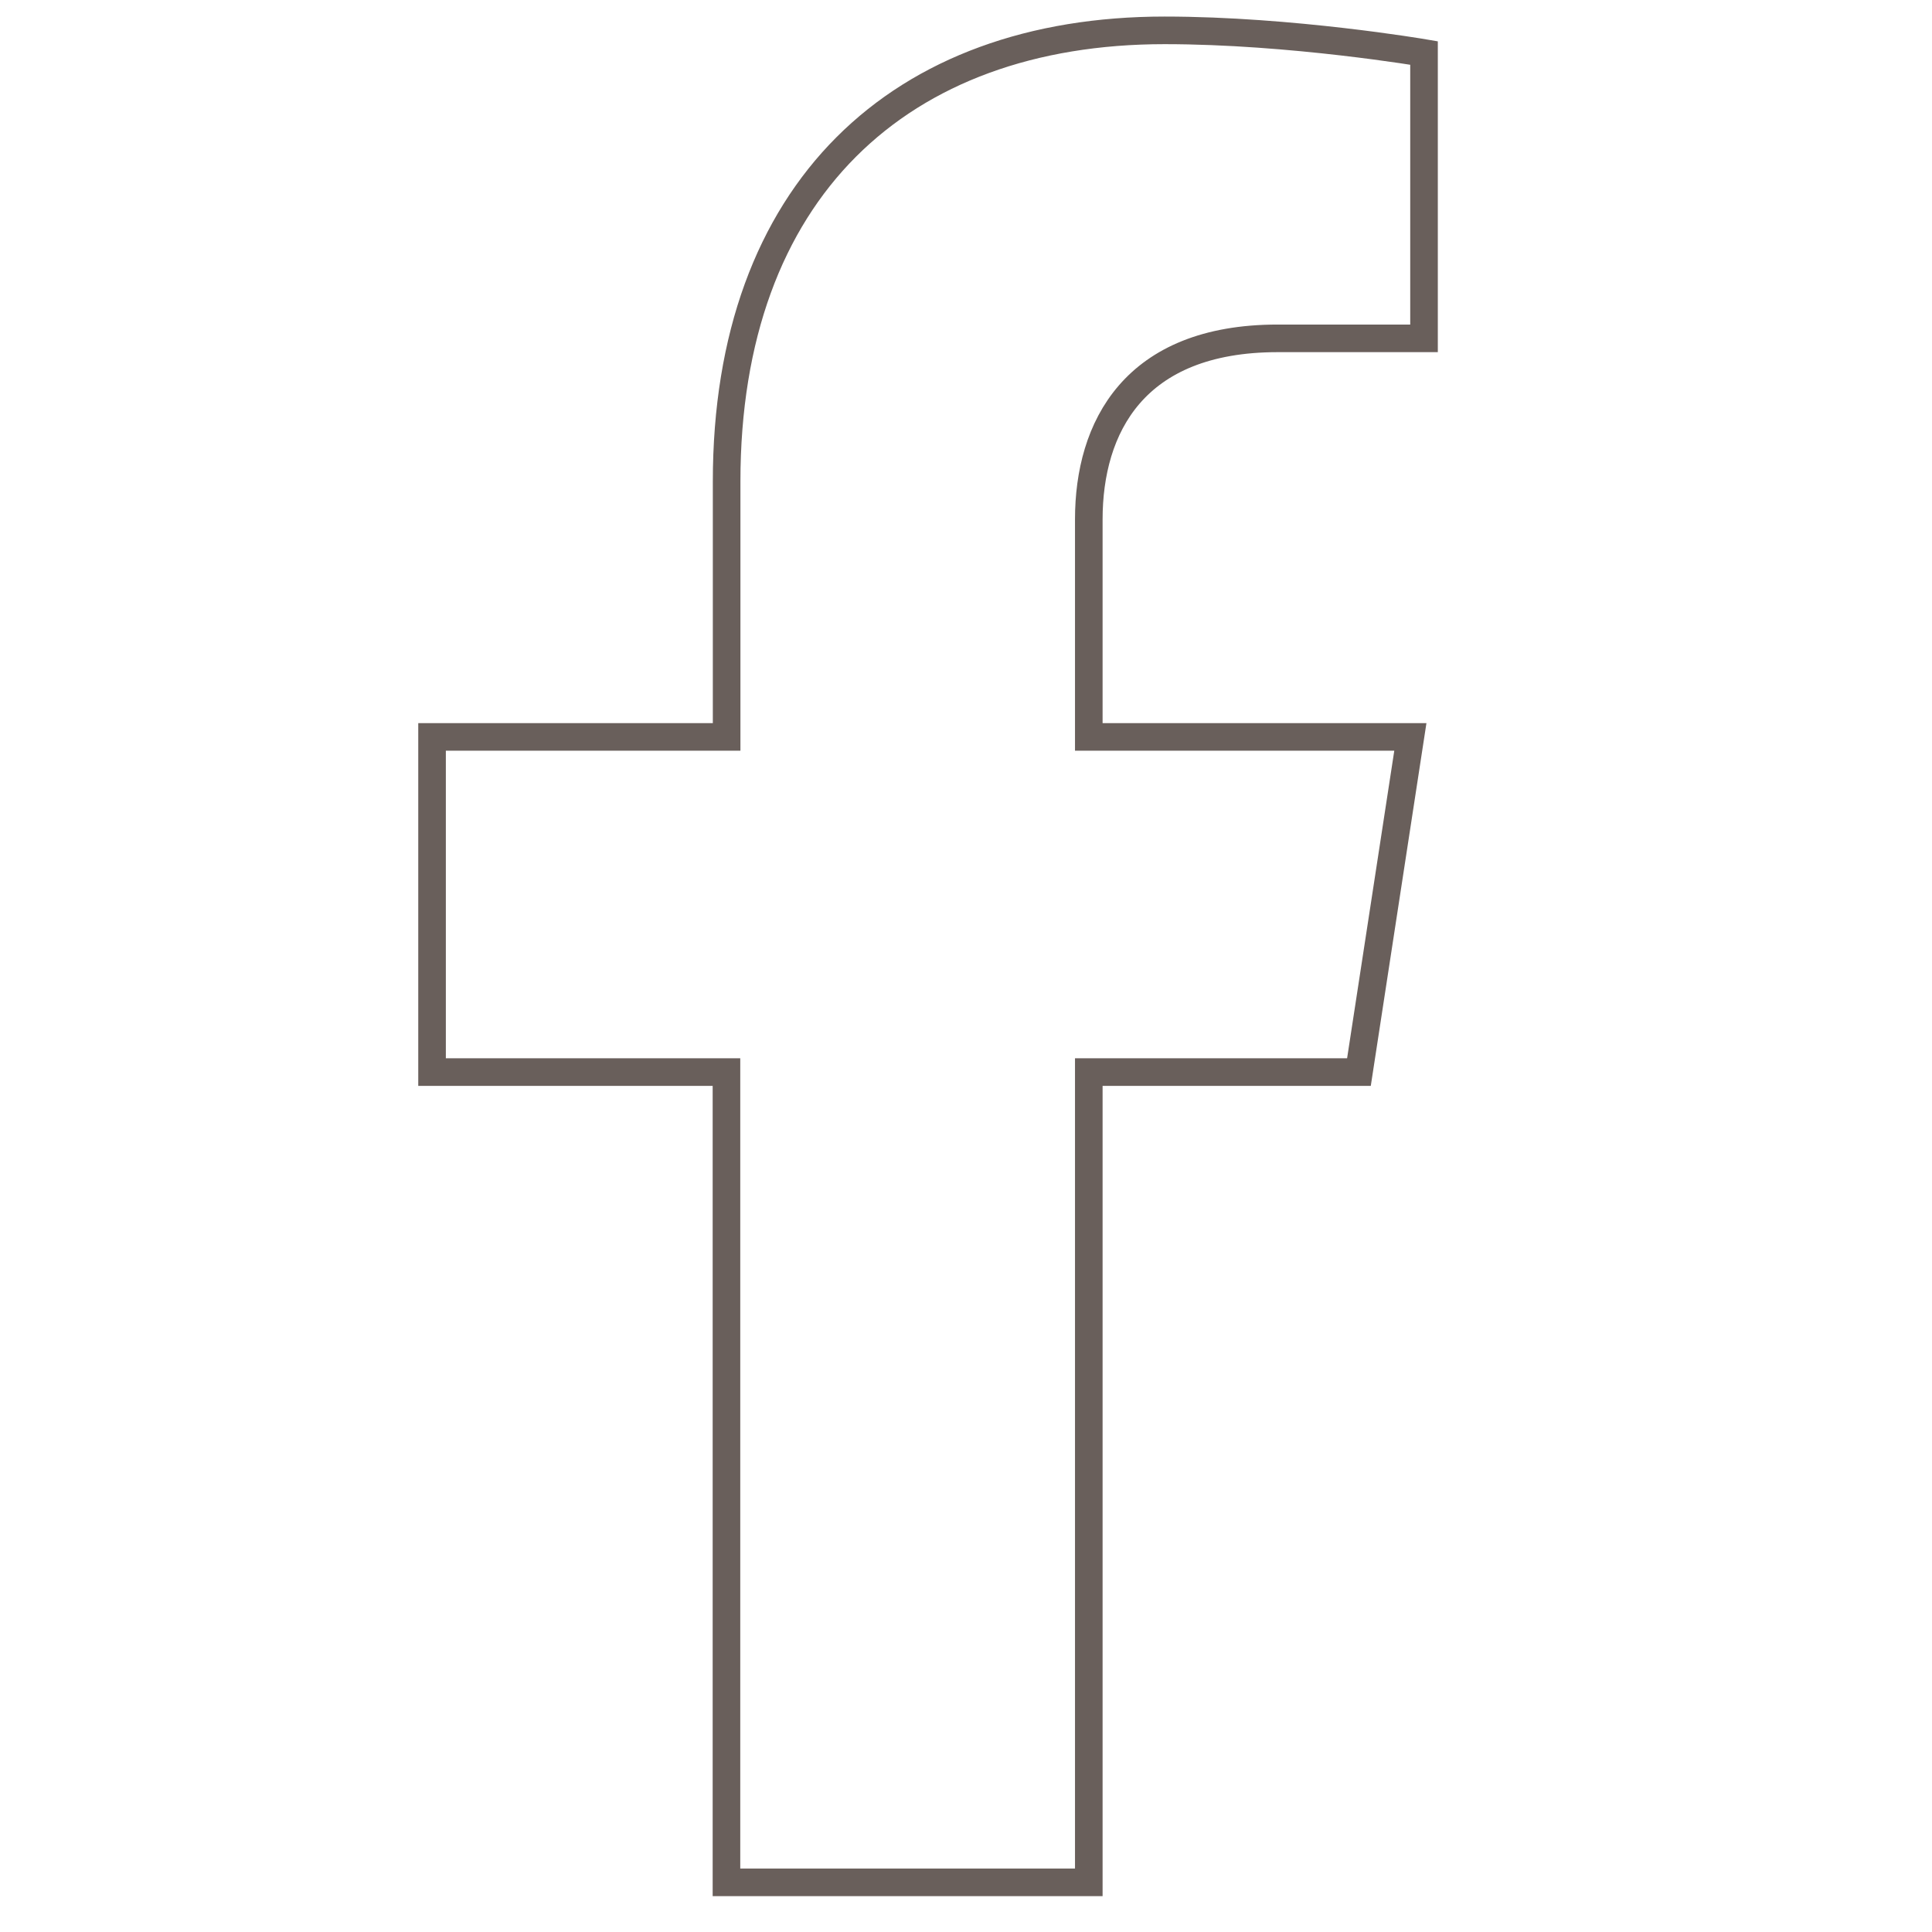 <svg xmlns="http://www.w3.org/2000/svg" viewBox="0 0 700 700"><defs><style>.cls-1{fill:none;stroke:#695f5b;stroke-miterlimit:10;stroke-width:10px;}</style></defs><g id="facebook"><path class="cls-1" d="M492.37,388.44,511,267H394.49V188.2c0-33.22,16.27-65.61,68.46-65.61h53V19.2s-48.07-8.2-94-8.2c-96,0-158.68,58.16-158.68,163.45V267H156.54V388.44H263.21V682H394.49V388.44Z"/></g></svg>